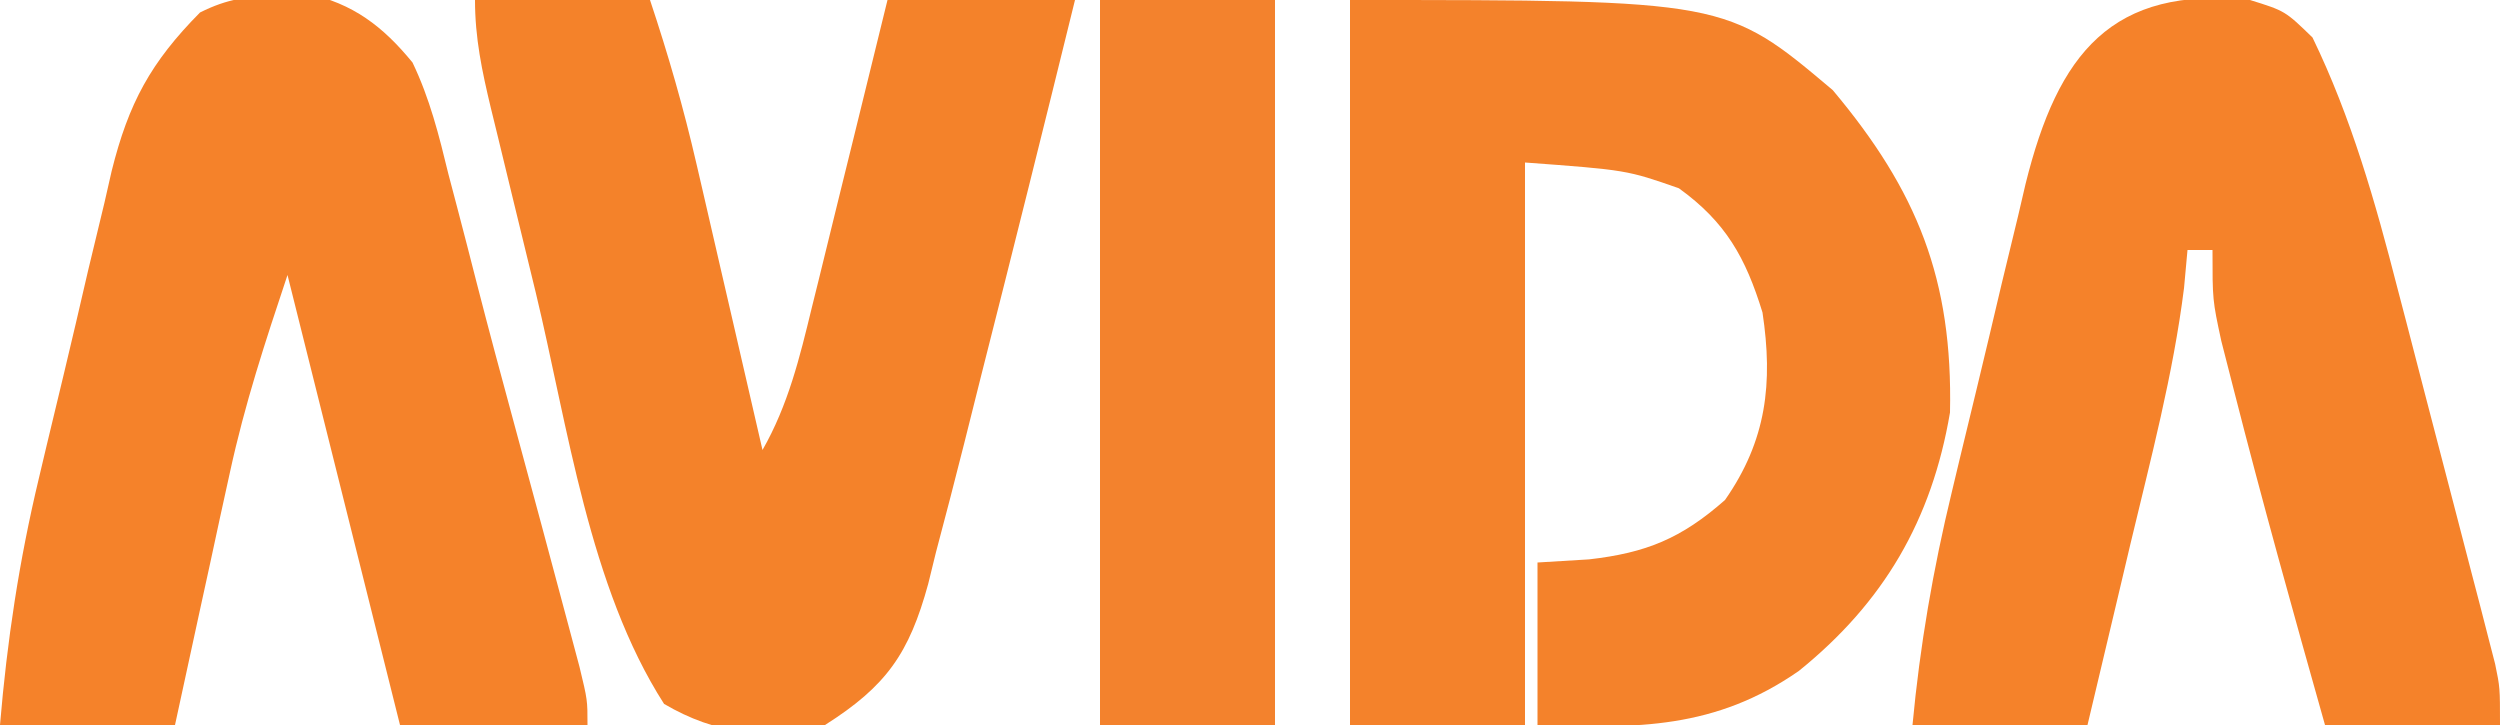 <?xml version="1.0" encoding="UTF-8"?>
<svg version="1.1" xmlns="http://www.w3.org/2000/svg" width="200" height="58">
<path d="M0 0 C30.072 0 30.072 0 38.621 7.211 C45.394 15.28 48.23 22.368 48 33 C46.538 41.614 42.705 48.188 35.906 53.676 C29.223 58.319 22.968 58.299 15 58 C15 53.71 15 49.42 15 45 C16.361 44.917 17.723 44.835 19.125 44.75 C23.684 44.227 26.49 43.092 30 40 C33.331 35.226 33.848 30.643 33 25 C31.652 20.613 30.061 17.765 26.312 15.062 C22.139 13.603 22.139 13.603 14 13 C14 27.85 14 42.7 14 58 C9.38 58 4.76 58 0 58 C0 38.86 0 19.72 0 0 Z " fill="#F4822B" transform="translate(108,0)"/>
<path d="M0 0 C4.62 0 9.24 0 14 0 C15.475 4.426 16.683 8.624 17.727 13.148 C17.879 13.806 18.032 14.463 18.189 15.141 C18.67 17.218 19.148 19.297 19.625 21.375 C19.953 22.793 20.281 24.211 20.609 25.629 C21.409 29.085 22.206 32.542 23 36 C25.055 32.401 25.977 28.602 26.945 24.609 C27.12 23.905 27.295 23.2 27.475 22.474 C28.029 20.234 28.577 17.992 29.125 15.75 C29.501 14.226 29.877 12.703 30.254 11.18 C31.175 7.455 32.087 3.727 33 0 C37.95 0 42.9 0 48 0 C45.54 10.009 43.044 20.009 40.506 29.999 C40.043 31.83 39.586 33.663 39.129 35.496 C38.4 38.4 37.644 41.294 36.875 44.188 C36.671 45.022 36.466 45.856 36.255 46.716 C34.73 52.279 32.917 54.883 28 58 C23.308 59.199 19.289 58.757 15.125 56.312 C9.13 46.967 7.435 34.098 4.853 23.376 C4.242 20.843 3.623 18.312 3.004 15.781 C2.612 14.164 2.22 12.547 1.828 10.93 C1.644 10.177 1.459 9.424 1.27 8.648 C0.562 5.691 0 3.052 0 0 Z " fill="#F4822A" transform="translate(38,0)"/>
<path d="M0 0 C2.812 0.875 2.812 0.875 5 3 C8.103 9.396 10.037 16.196 11.797 23.059 C12.035 23.97 12.274 24.881 12.52 25.819 C13.017 27.723 13.511 29.628 14.001 31.534 C14.755 34.456 15.519 37.376 16.285 40.295 C16.769 42.153 17.252 44.012 17.734 45.871 C17.962 46.743 18.191 47.615 18.425 48.513 C18.633 49.321 18.84 50.13 19.054 50.963 C19.329 52.027 19.329 52.027 19.609 53.112 C20 55 20 55 20 58 C15.38 58 10.76 58 6 58 C3.477 49.064 0.979 40.123 -1.312 31.125 C-1.639 29.849 -1.965 28.573 -2.301 27.258 C-3 24 -3 24 -3 20 C-3.66 20 -4.32 20 -5 20 C-5.092 21 -5.183 22.001 -5.277 23.031 C-6.143 29.957 -7.944 36.72 -9.562 43.5 C-9.896 44.909 -10.228 46.318 -10.561 47.727 C-11.369 51.152 -12.184 54.576 -13 58 C-17.62 58 -22.24 58 -27 58 C-26.402 51.63 -25.358 45.578 -23.855 39.363 C-23.644 38.48 -23.433 37.597 -23.216 36.687 C-22.771 34.835 -22.323 32.984 -21.872 31.134 C-21.188 28.313 -20.522 25.488 -19.857 22.662 C-19.42 20.854 -18.982 19.046 -18.543 17.238 C-18.348 16.401 -18.153 15.563 -17.952 14.7 C-15.361 4.274 -11.086 -1.154 0 0 Z " fill="#F5822A" transform="translate(180,0)"/>
<path d="M0 0 C0.748 -0.049 1.495 -0.098 2.266 -0.148 C5.985 0.635 8.392 2.494 10.75 5.375 C12.133 8.256 12.873 11.214 13.625 14.312 C13.859 15.2 14.093 16.088 14.334 17.003 C14.858 18.994 15.372 20.987 15.879 22.982 C16.855 26.784 17.877 30.572 18.906 34.359 C20.35 39.689 21.791 45.019 23.211 50.355 C23.508 51.468 23.805 52.581 24.111 53.727 C24.75 56.375 24.75 56.375 24.75 58.375 C19.8 58.375 14.85 58.375 9.75 58.375 C6.78 46.495 3.81 34.615 0.75 22.375 C-1.058 27.798 -2.661 32.668 -3.855 38.16 C-4.247 39.944 -4.247 39.944 -4.646 41.764 C-4.908 42.976 -5.169 44.188 -5.438 45.438 C-5.846 47.308 -5.846 47.308 -6.264 49.217 C-6.93 52.269 -7.591 55.322 -8.25 58.375 C-12.87 58.375 -17.49 58.375 -22.25 58.375 C-21.684 51.624 -20.717 45.224 -19.141 38.641 C-18.828 37.318 -18.828 37.318 -18.508 35.969 C-18.068 34.123 -17.624 32.278 -17.177 30.433 C-16.499 27.622 -15.847 24.806 -15.195 21.988 C-14.762 20.185 -14.327 18.381 -13.891 16.578 C-13.701 15.744 -13.511 14.909 -13.315 14.049 C-11.962 8.625 -10.197 5.366 -6.25 1.375 C-3.992 0.246 -2.512 0.111 0 0 Z " fill="#F5822A" transform="translate(22.25,-0.375)"/>
<path d="M0 0 C4.62 0 9.24 0 14 0 C14 19.14 14 38.28 14 58 C9.38 58 4.76 58 0 58 C0 38.86 0 19.72 0 0 Z " fill="#F3822D" transform="translate(88,0)"/>
</svg>
